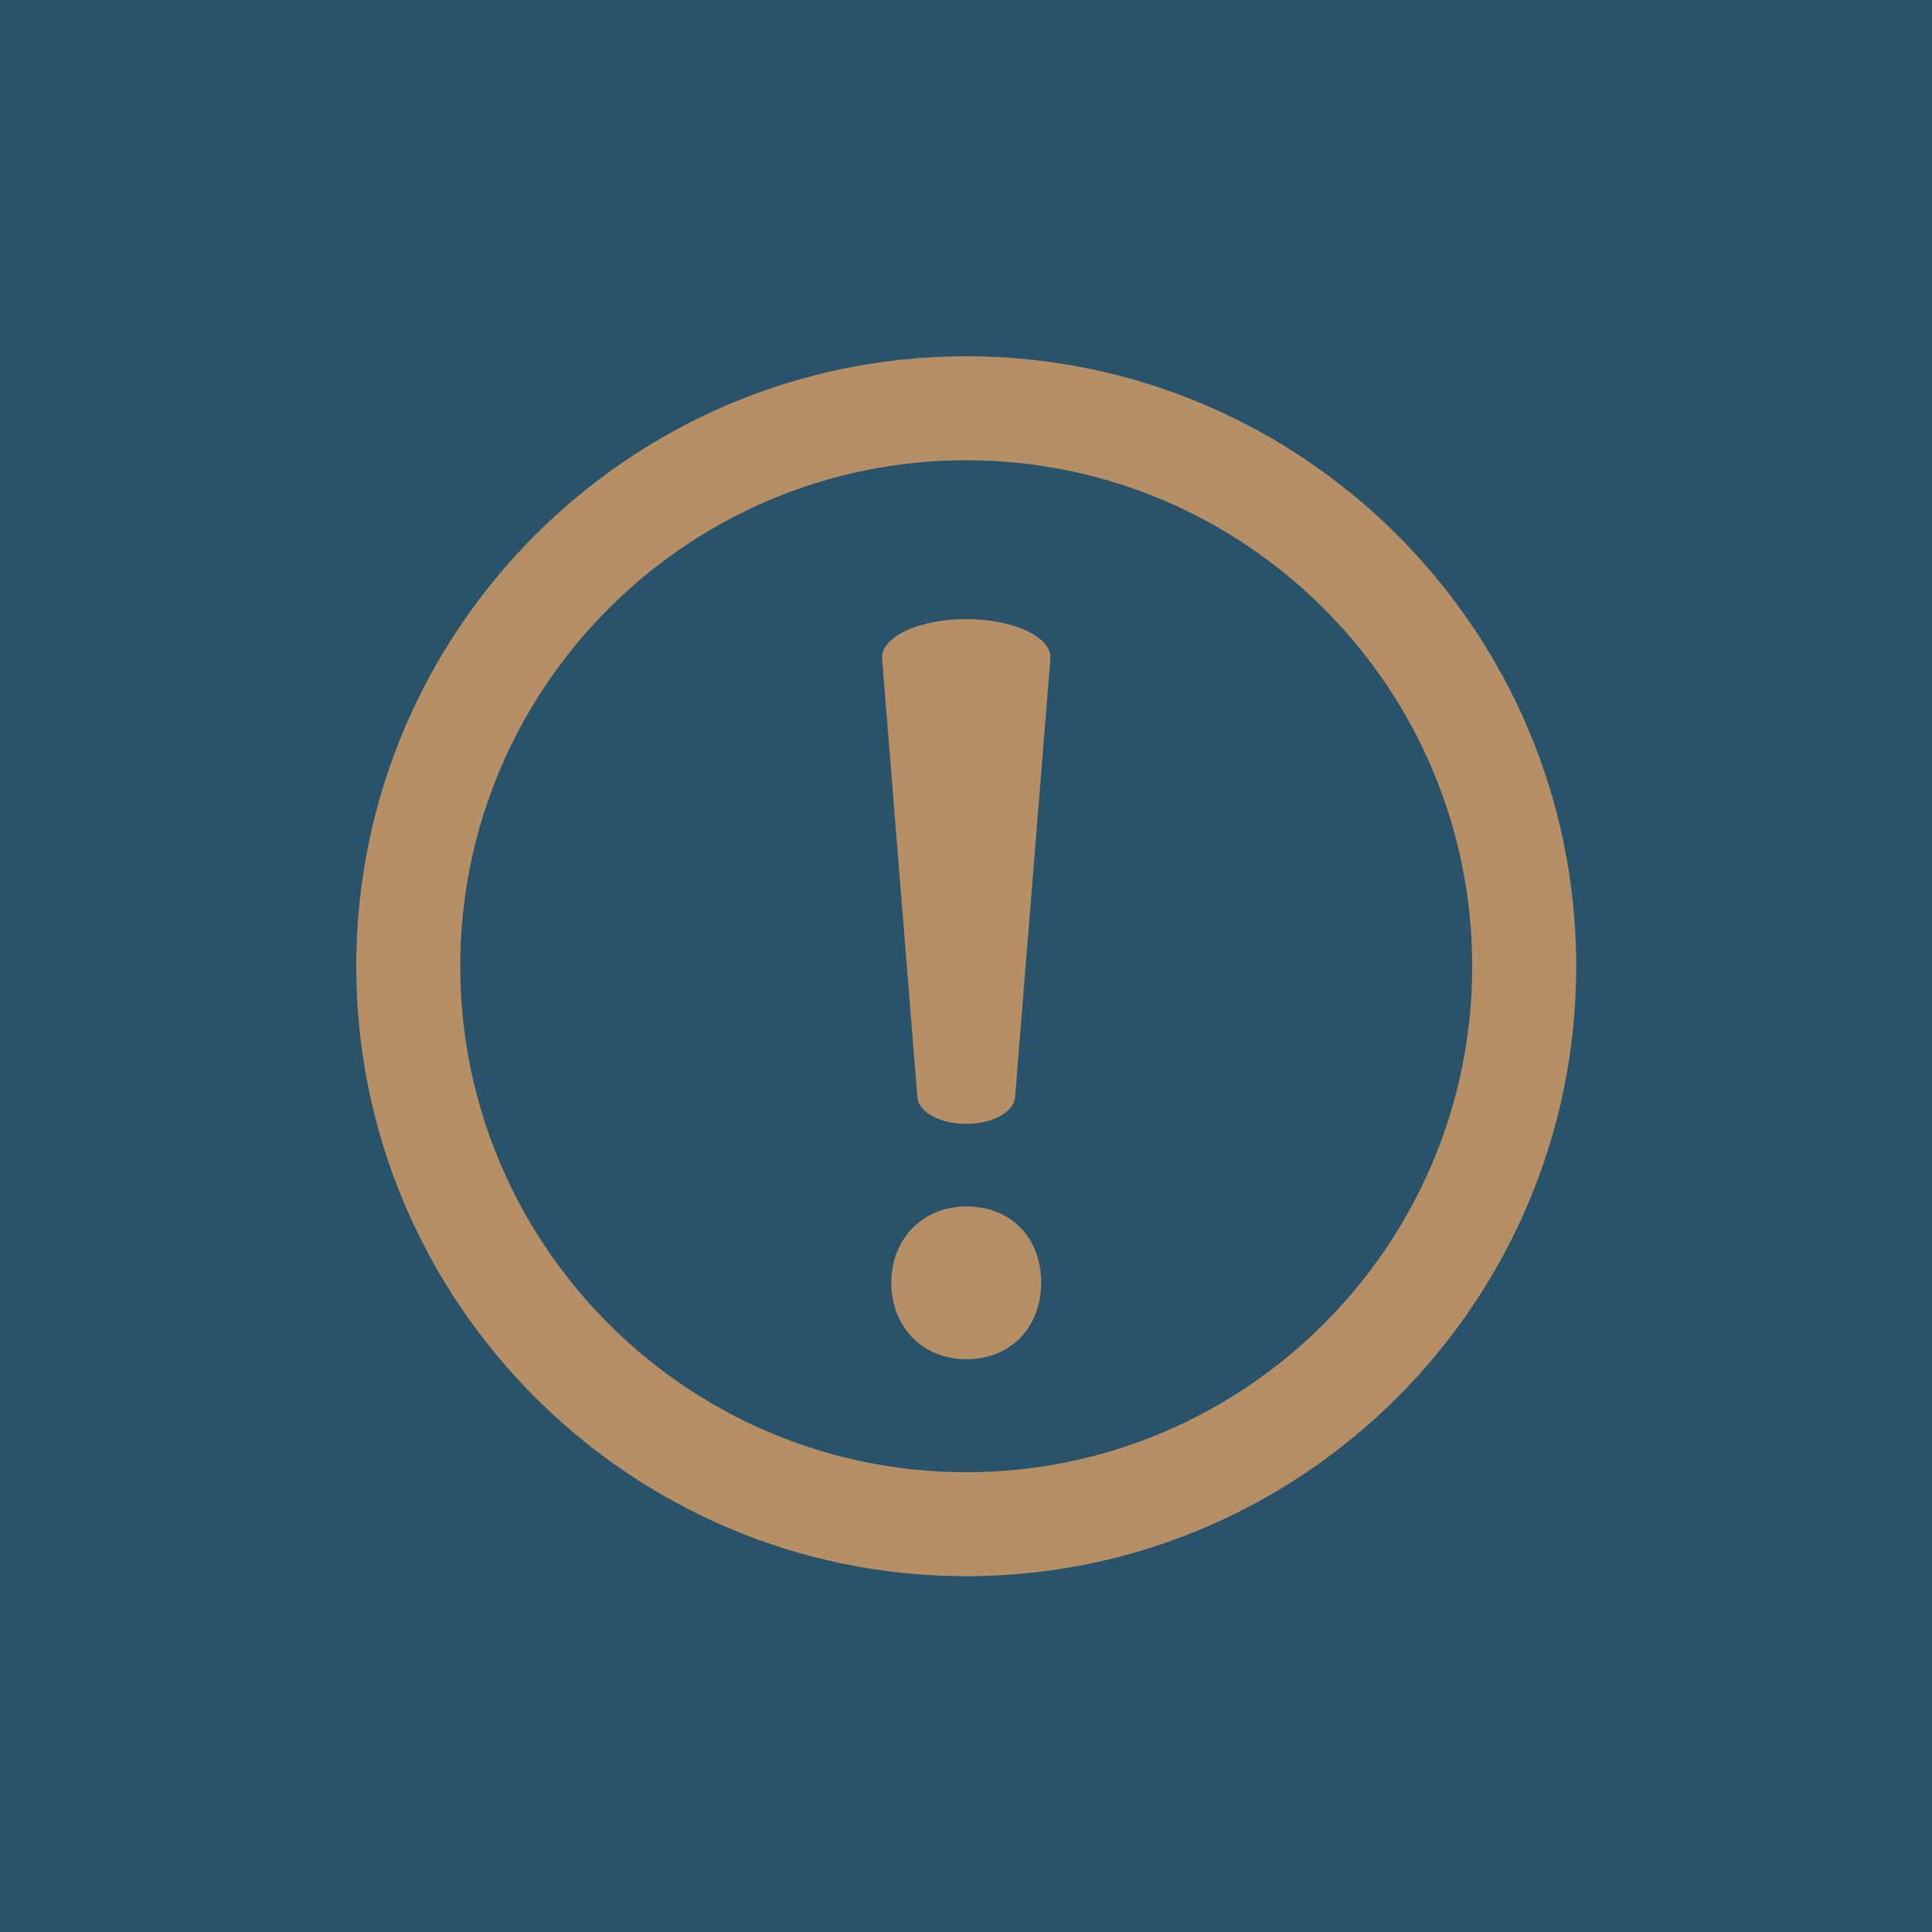 <svg xmlns="http://www.w3.org/2000/svg" xmlns:xlink="http://www.w3.org/1999/xlink" width="1080" zoomAndPan="magnify" viewBox="0 0 810 810" height="1080" preserveAspectRatio="xMidYMid meet" version="1.0"><defs><clipPath id="a7a251a6bf"><path d="M 149.359 149.359 L 660.859 149.359 L 660.859 660.859 L 149.359 660.859 Z M 149.359 149.359 " clip-rule="nonzero"/></clipPath></defs><rect x="-81" width="972" fill="#ffffff" y="-81" height="972" fill-opacity="1"/><rect x="-81" width="972" fill="#28536b" y="-81" height="972" fill-opacity="1"/><path fill="#b78f66" d="M 373.68 537.84 C 373.68 519.258 386.988 505.824 405.098 505.824 C 424.266 505.824 436.516 519.258 436.516 537.84 C 436.516 555.918 424.266 569.855 405.098 569.855 C 386.461 569.855 373.68 555.918 373.68 537.84 Z M 384.621 460.031 L 369.832 276.254 C 369.094 267.059 385.242 259.566 405.098 259.566 C 424.969 259.566 441.102 267.105 440.367 276.254 L 425.578 460.031 C 425.07 466.27 416.086 471.188 405.098 471.188 C 394.137 471.188 385.125 466.27 384.621 460.031 Z M 384.621 460.031 " fill-opacity="1" fill-rule="nonzero"/><g clip-path="url(#a7a251a6bf)"><path fill="#b78f66" d="M 405.098 660.836 C 264.082 660.836 149.359 546.113 149.359 405.098 C 149.359 264.082 264.082 149.359 405.098 149.359 C 546.113 149.359 660.836 264.082 660.836 405.098 C 660.836 546.113 546.113 660.836 405.098 660.836 Z M 405.098 192.961 C 288.125 192.961 192.961 288.125 192.961 405.098 C 192.961 522.074 288.125 617.238 405.098 617.238 C 522.074 617.238 617.238 522.074 617.238 405.098 C 617.238 288.125 522.074 192.961 405.098 192.961 Z M 405.098 192.961 " fill-opacity="1" fill-rule="nonzero"/></g></svg>